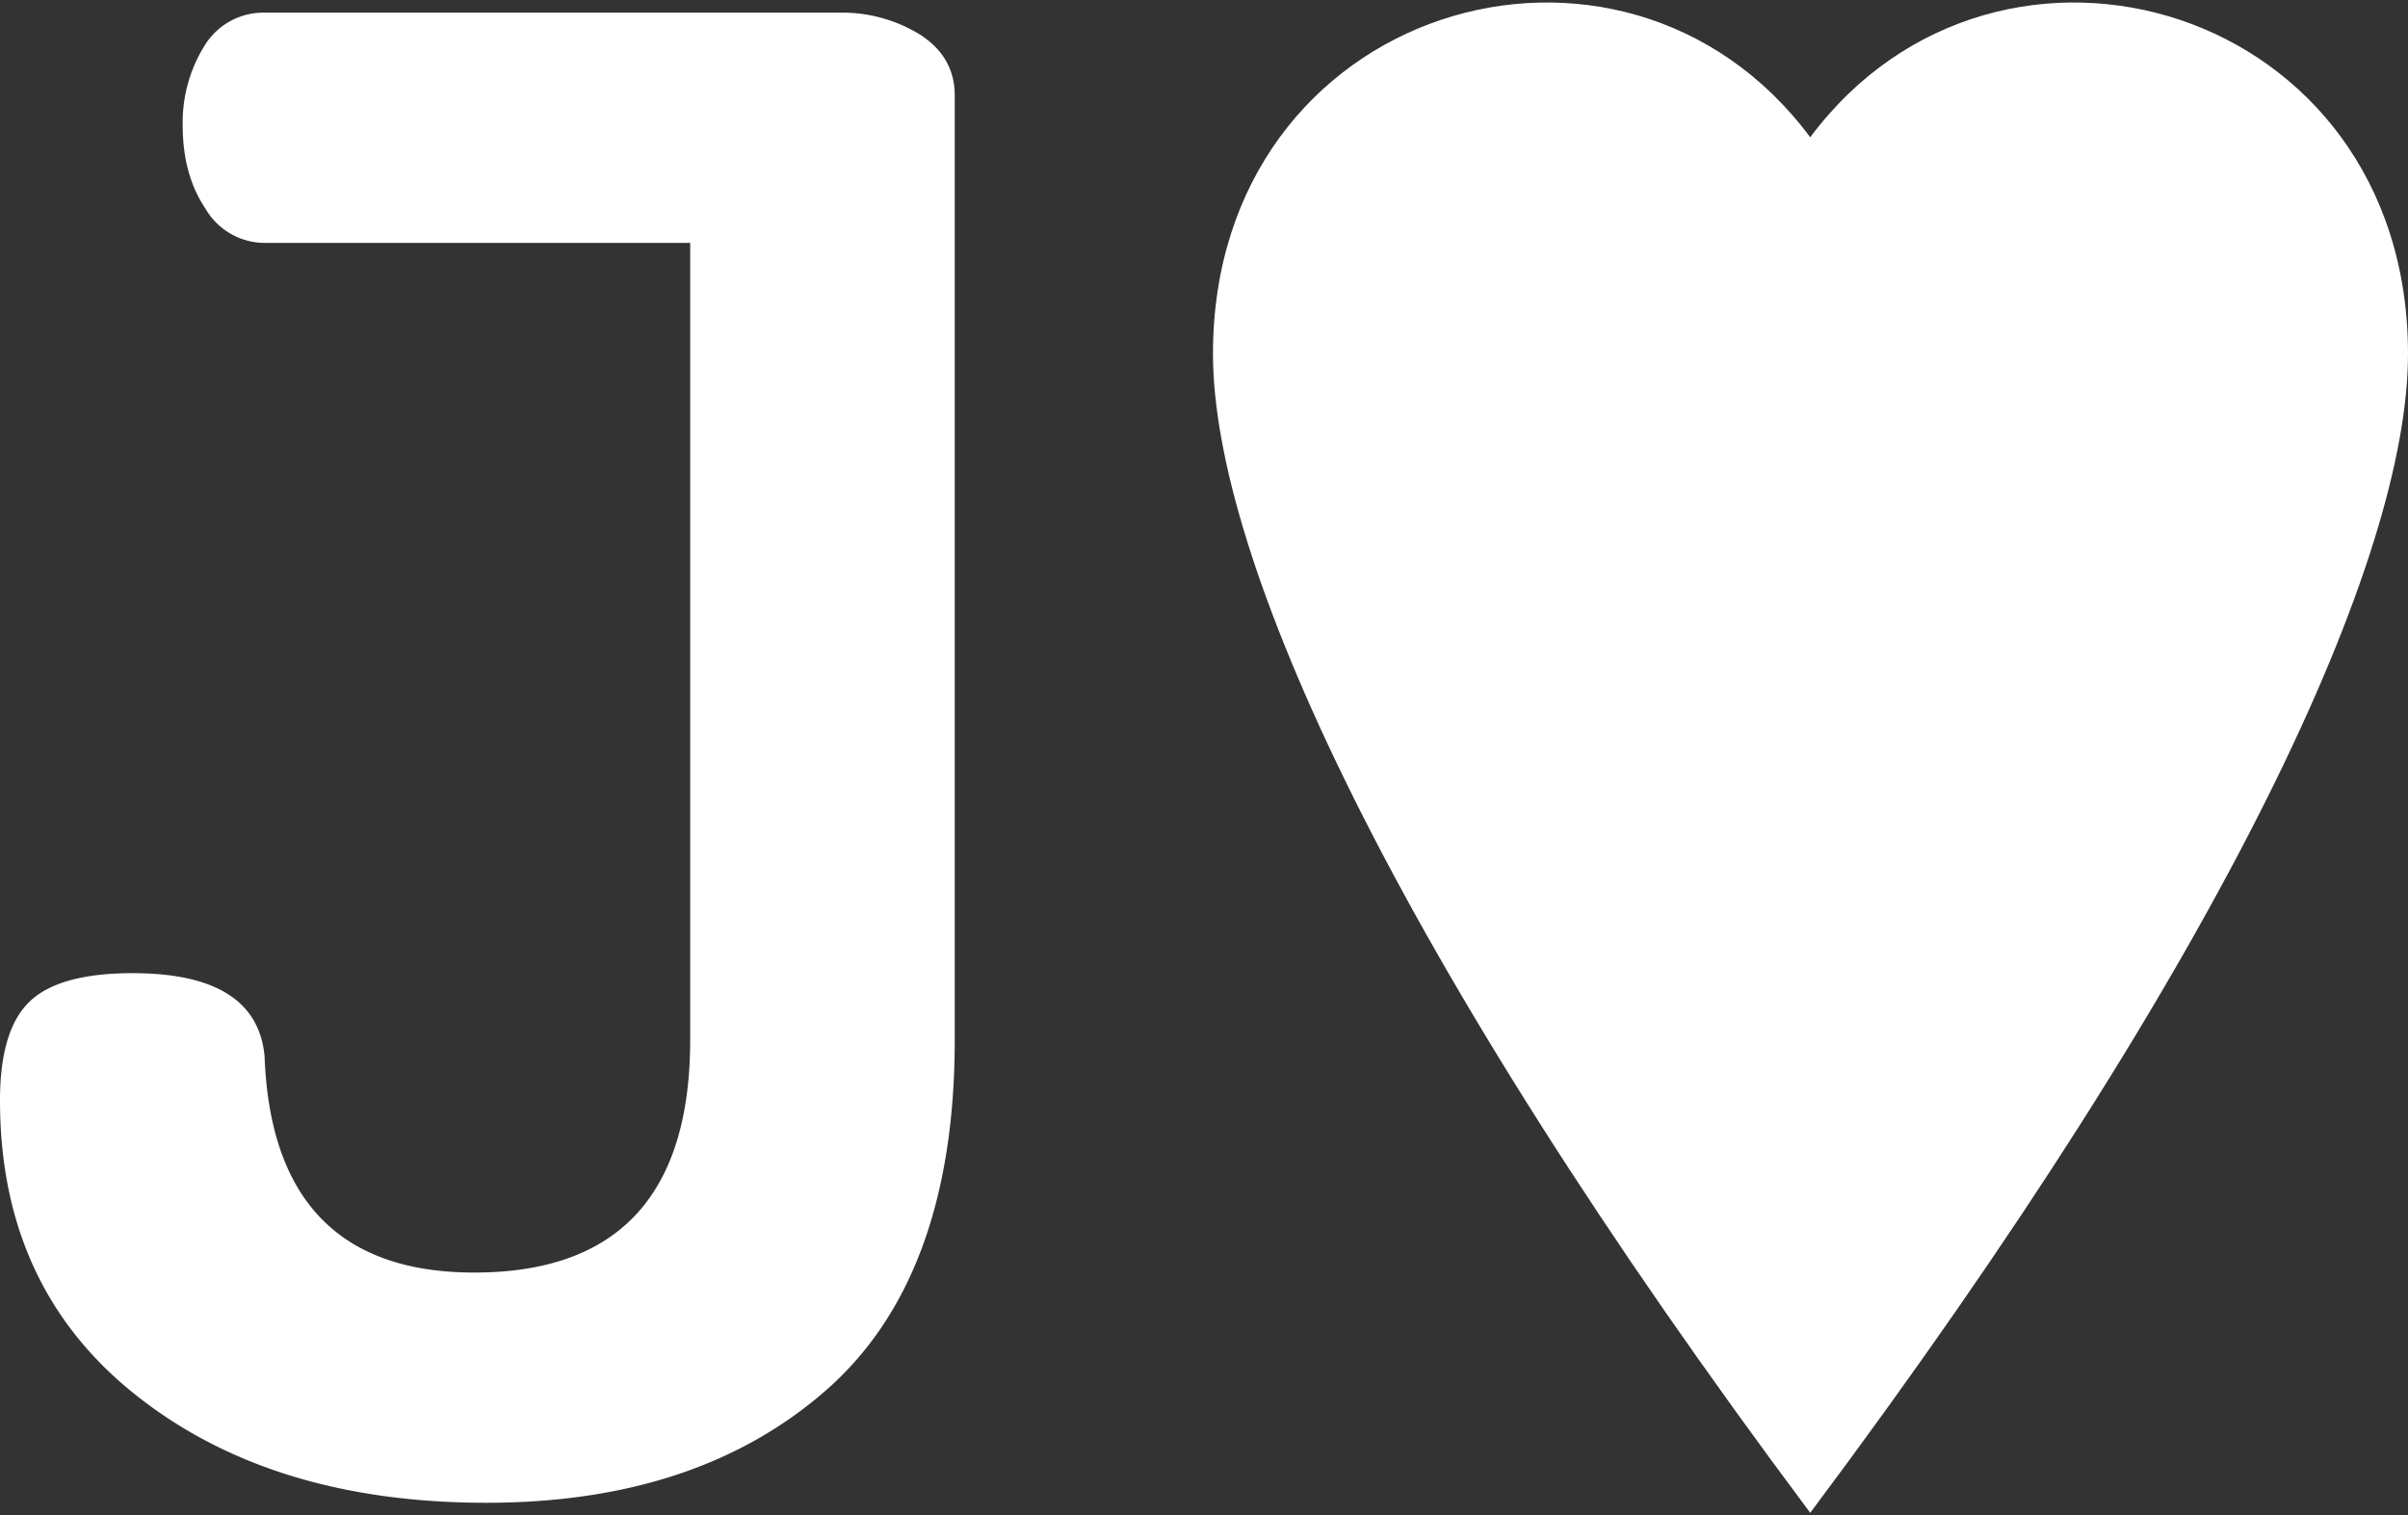 <svg id="Layer_1" data-name="Layer 1" xmlns="http://www.w3.org/2000/svg" width="456px" height="287px" viewBox="0 0 456 287">
  <rect x="0" y="0" width="456" height="287" fill="#333333" stroke="none"/>
  <defs>
    <style>
      .cls-1 {
        fill: #fff;
      }
    </style>
  </defs>
  <g>
    <path class="cls-1" d="M25.6,264.1q25.7,20.5,66.5,20.5c26.5,0,47.9-7,64.2-21.2s24.5-36.4,24.5-66.5V18.1c0-4.9-2.2-8.7-6.5-11.5a28.1,28.1,0,0,0-15.5-4.2H50.5A13.1,13.1,0,0,0,38.7,8.7a27.5,27.5,0,0,0-4.1,15.1c0,6.1,1.4,11.4,4.3,15.7A13,13,0,0,0,50.5,46h80.2V196.9q0,44.1-40.9,44.1c-25.4,0-38.7-13.7-39.7-41-1-10.5-9.4-15.7-25-15.7-9,0-15.5,1.7-19.3,5.2S0,199.2,0,208.4q0,35.3,25.6,55.7"/>
    <path class="cls-1" d="M342.8,26C307.2-21.9,229.7.9,229.7,67c0,38.4,33.5,113,113.1,219.5C422.5,180,456,105.4,456,67,456,.9,378.5-21.9,342.8,26Z"/>
  </g>
</svg>
